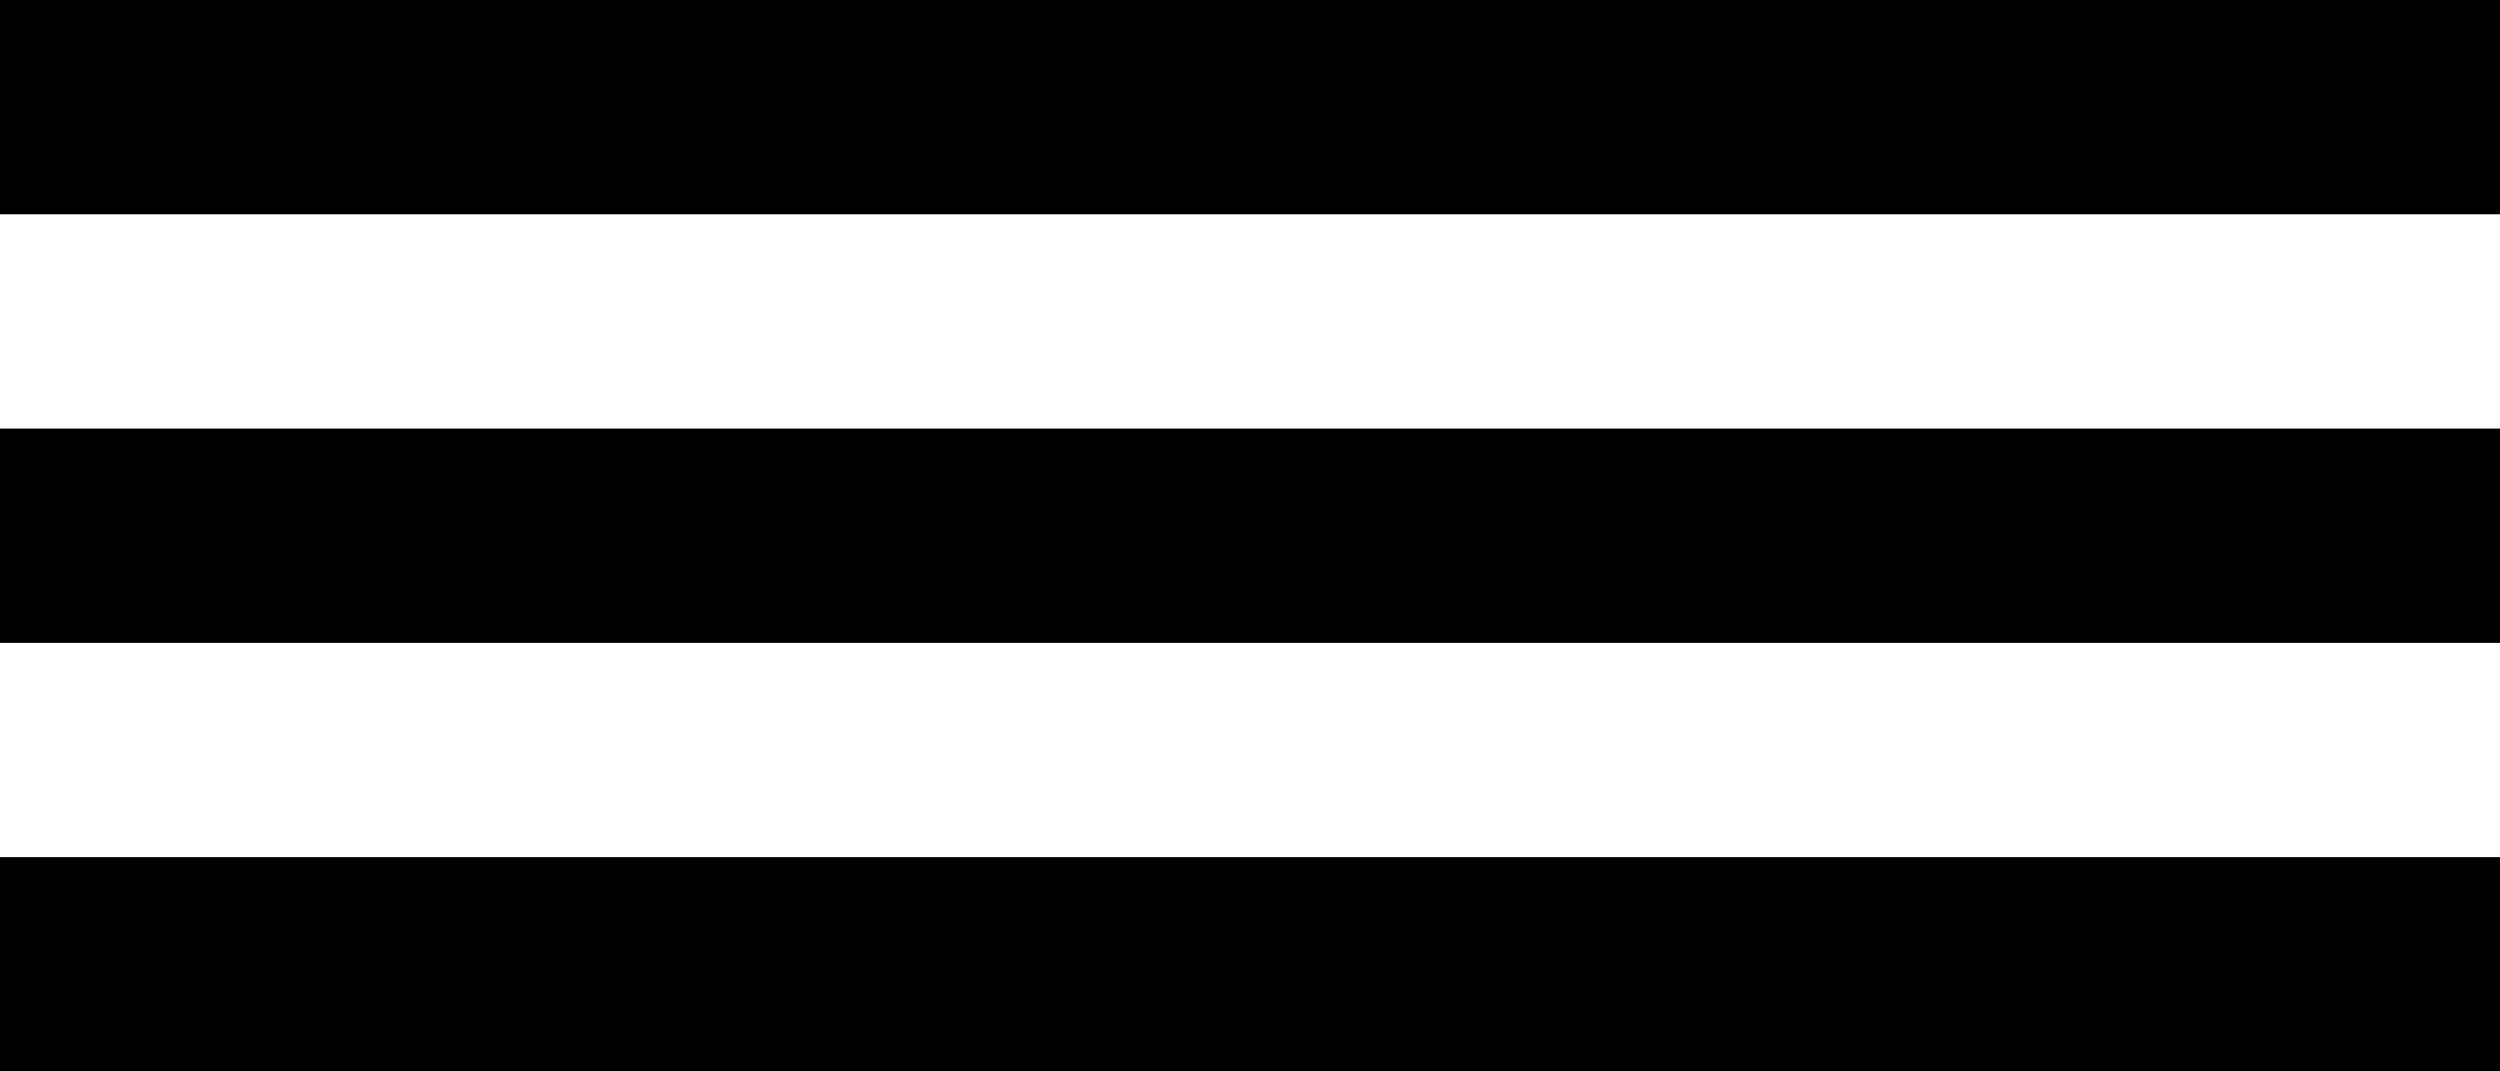 <?xml version="1.0" encoding="UTF-8"?>
<svg xmlns="http://www.w3.org/2000/svg" width="70" height="30" viewBox="0 0 70 30" fill="none">
  <rect width="70" height="6" fill="black"></rect>
  <rect y="12" width="70" height="6" fill="black"></rect>
  <rect y="24" width="70" height="6" fill="black"></rect>
</svg>
